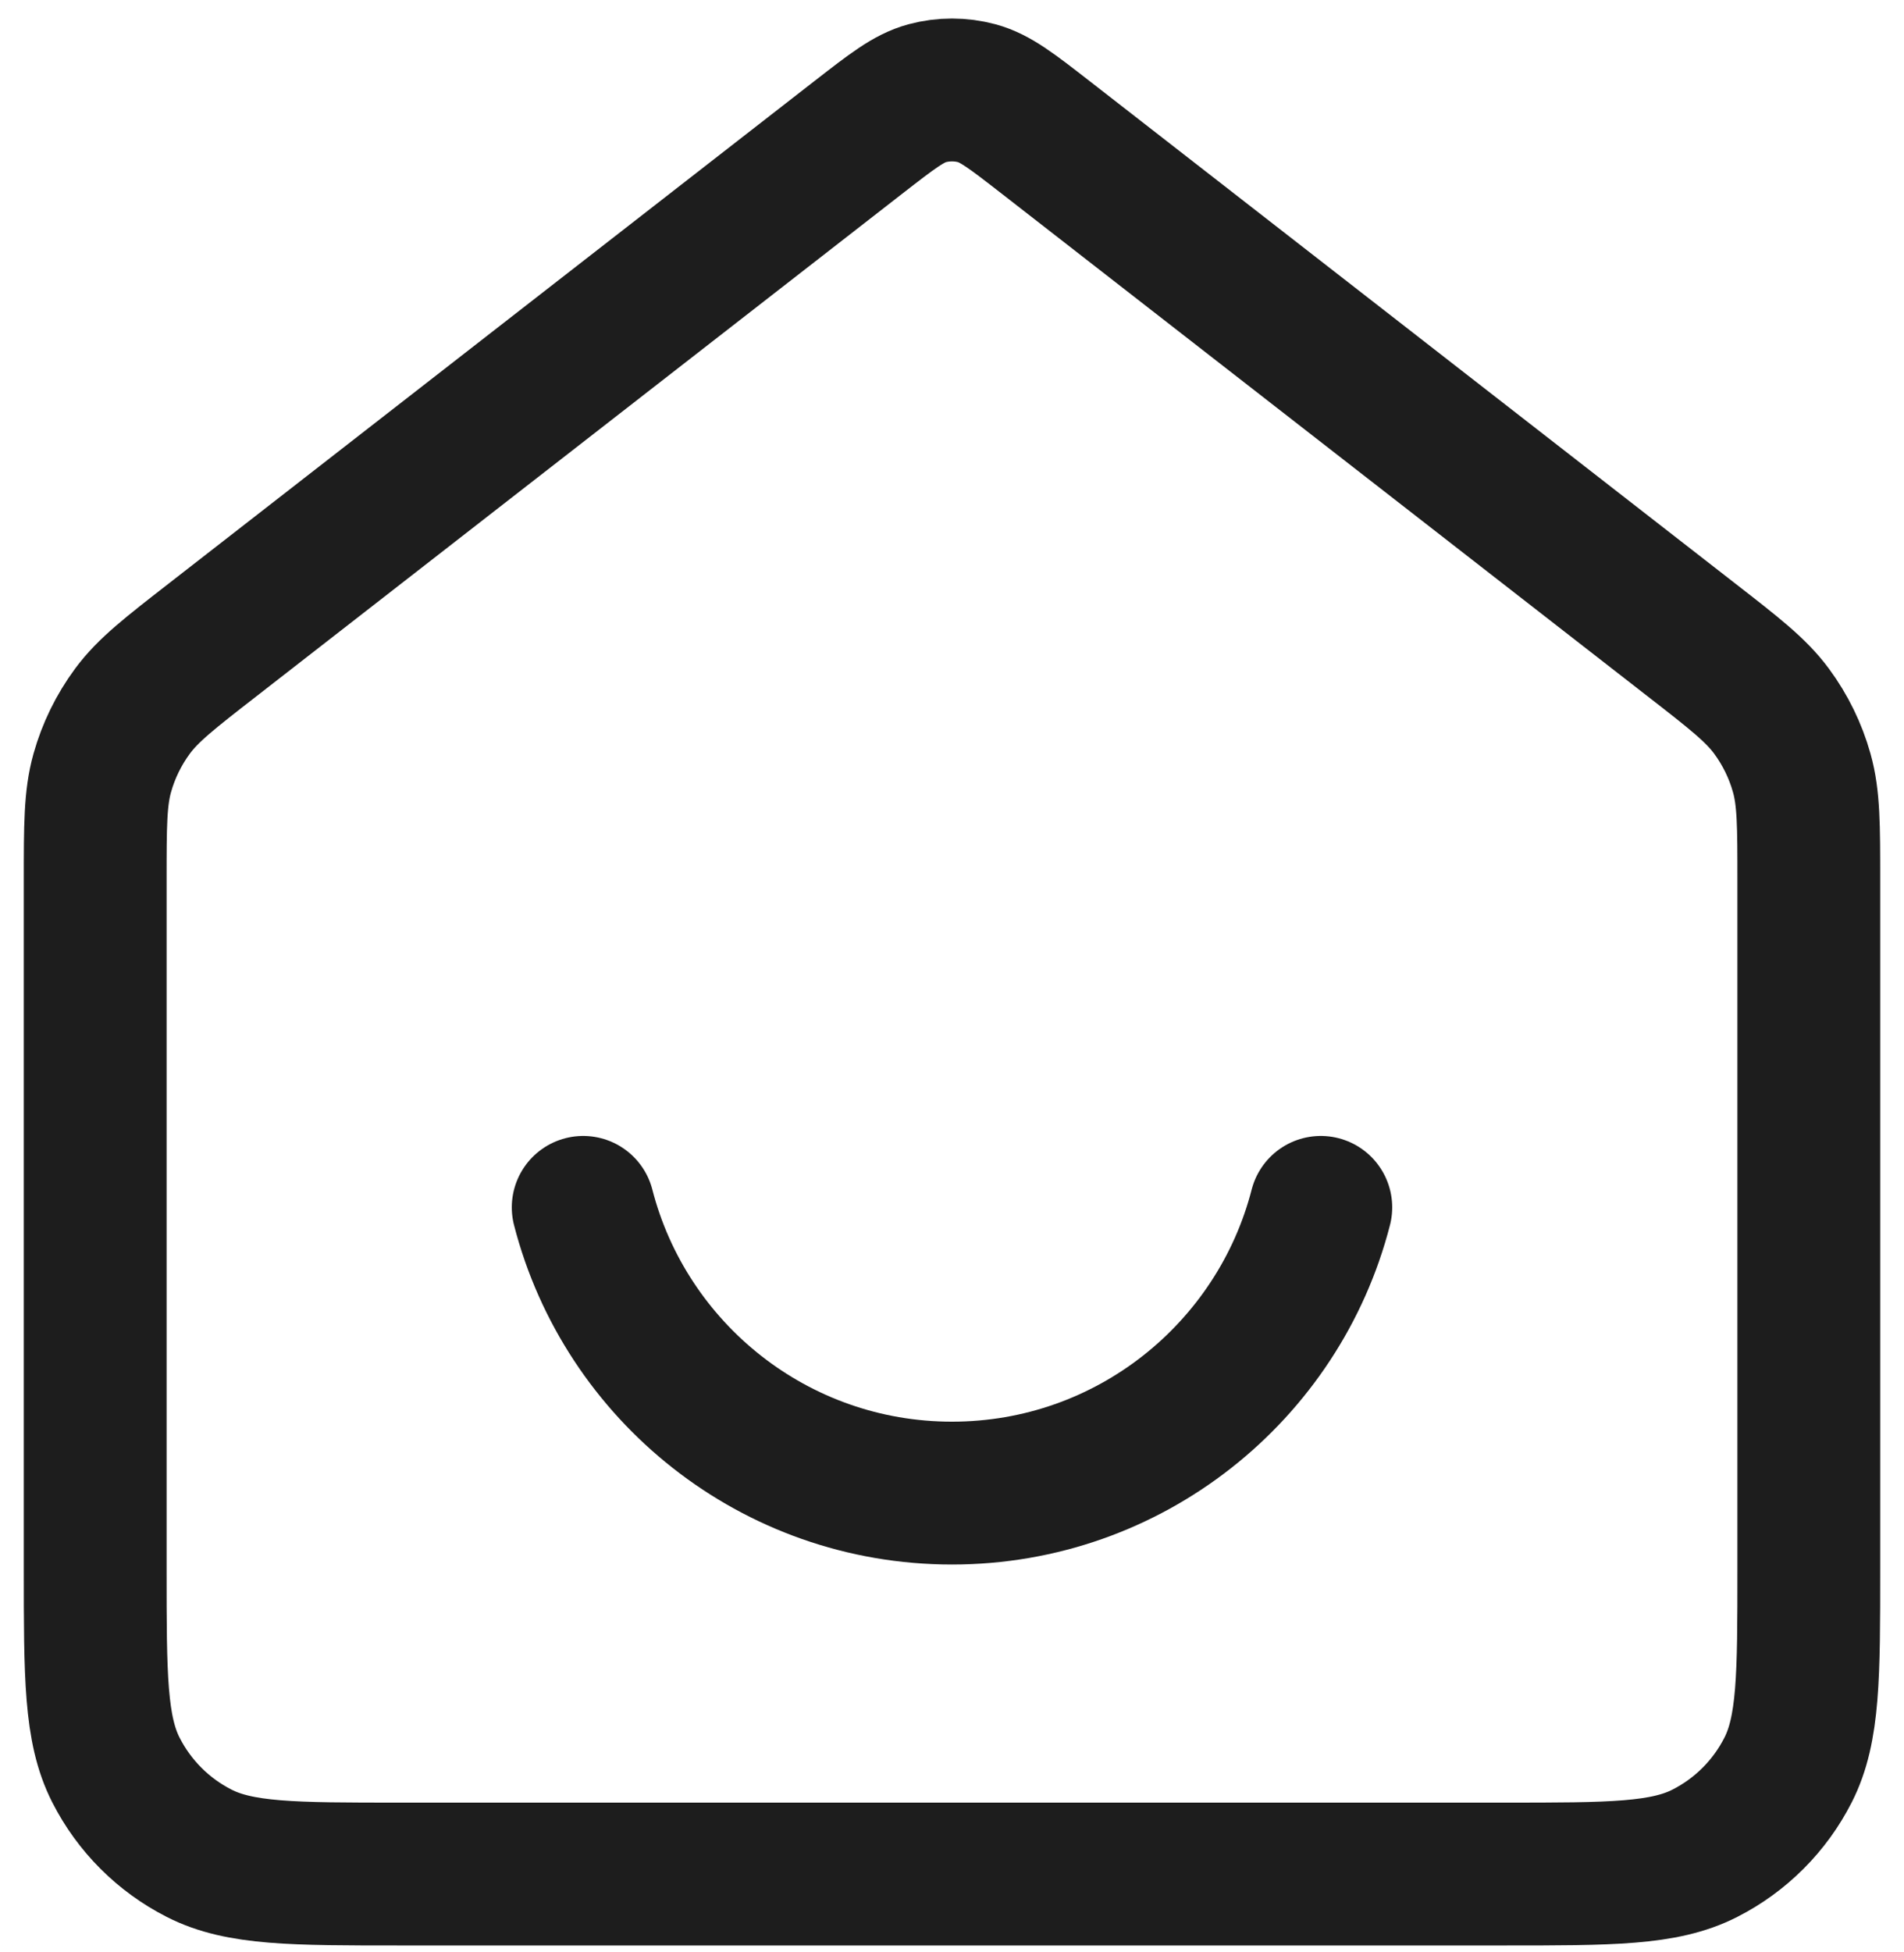 <svg width="40" height="41" viewBox="0 0 40 41" fill="none" xmlns="http://www.w3.org/2000/svg">
<path d="M12.252 25.355C13.14 28.806 16.272 31.355 20 31.355C23.728 31.355 26.86 28.806 27.748 25.355M18.035 2.883L4.471 13.434C3.564 14.139 3.111 14.491 2.784 14.933C2.495 15.324 2.279 15.765 2.148 16.233C2 16.762 2 17.337 2 18.485V32.955C2 35.195 2 36.316 2.436 37.171C2.819 37.924 3.431 38.536 4.184 38.919C5.04 39.355 6.16 39.355 8.4 39.355H31.6C33.84 39.355 34.96 39.355 35.816 38.919C36.569 38.536 37.181 37.924 37.564 37.171C38 36.316 38 35.195 38 32.955V18.485C38 17.337 38 16.762 37.852 16.233C37.721 15.765 37.505 15.324 37.216 14.933C36.889 14.491 36.436 14.139 35.529 13.434L21.965 2.883C21.262 2.337 20.911 2.063 20.523 1.958C20.18 1.866 19.82 1.866 19.477 1.958C19.089 2.063 18.738 2.337 18.035 2.883Z" stroke="#1D1D1D" stroke-width="3" stroke-linecap="round" stroke-linejoin="round"/>
</svg>
